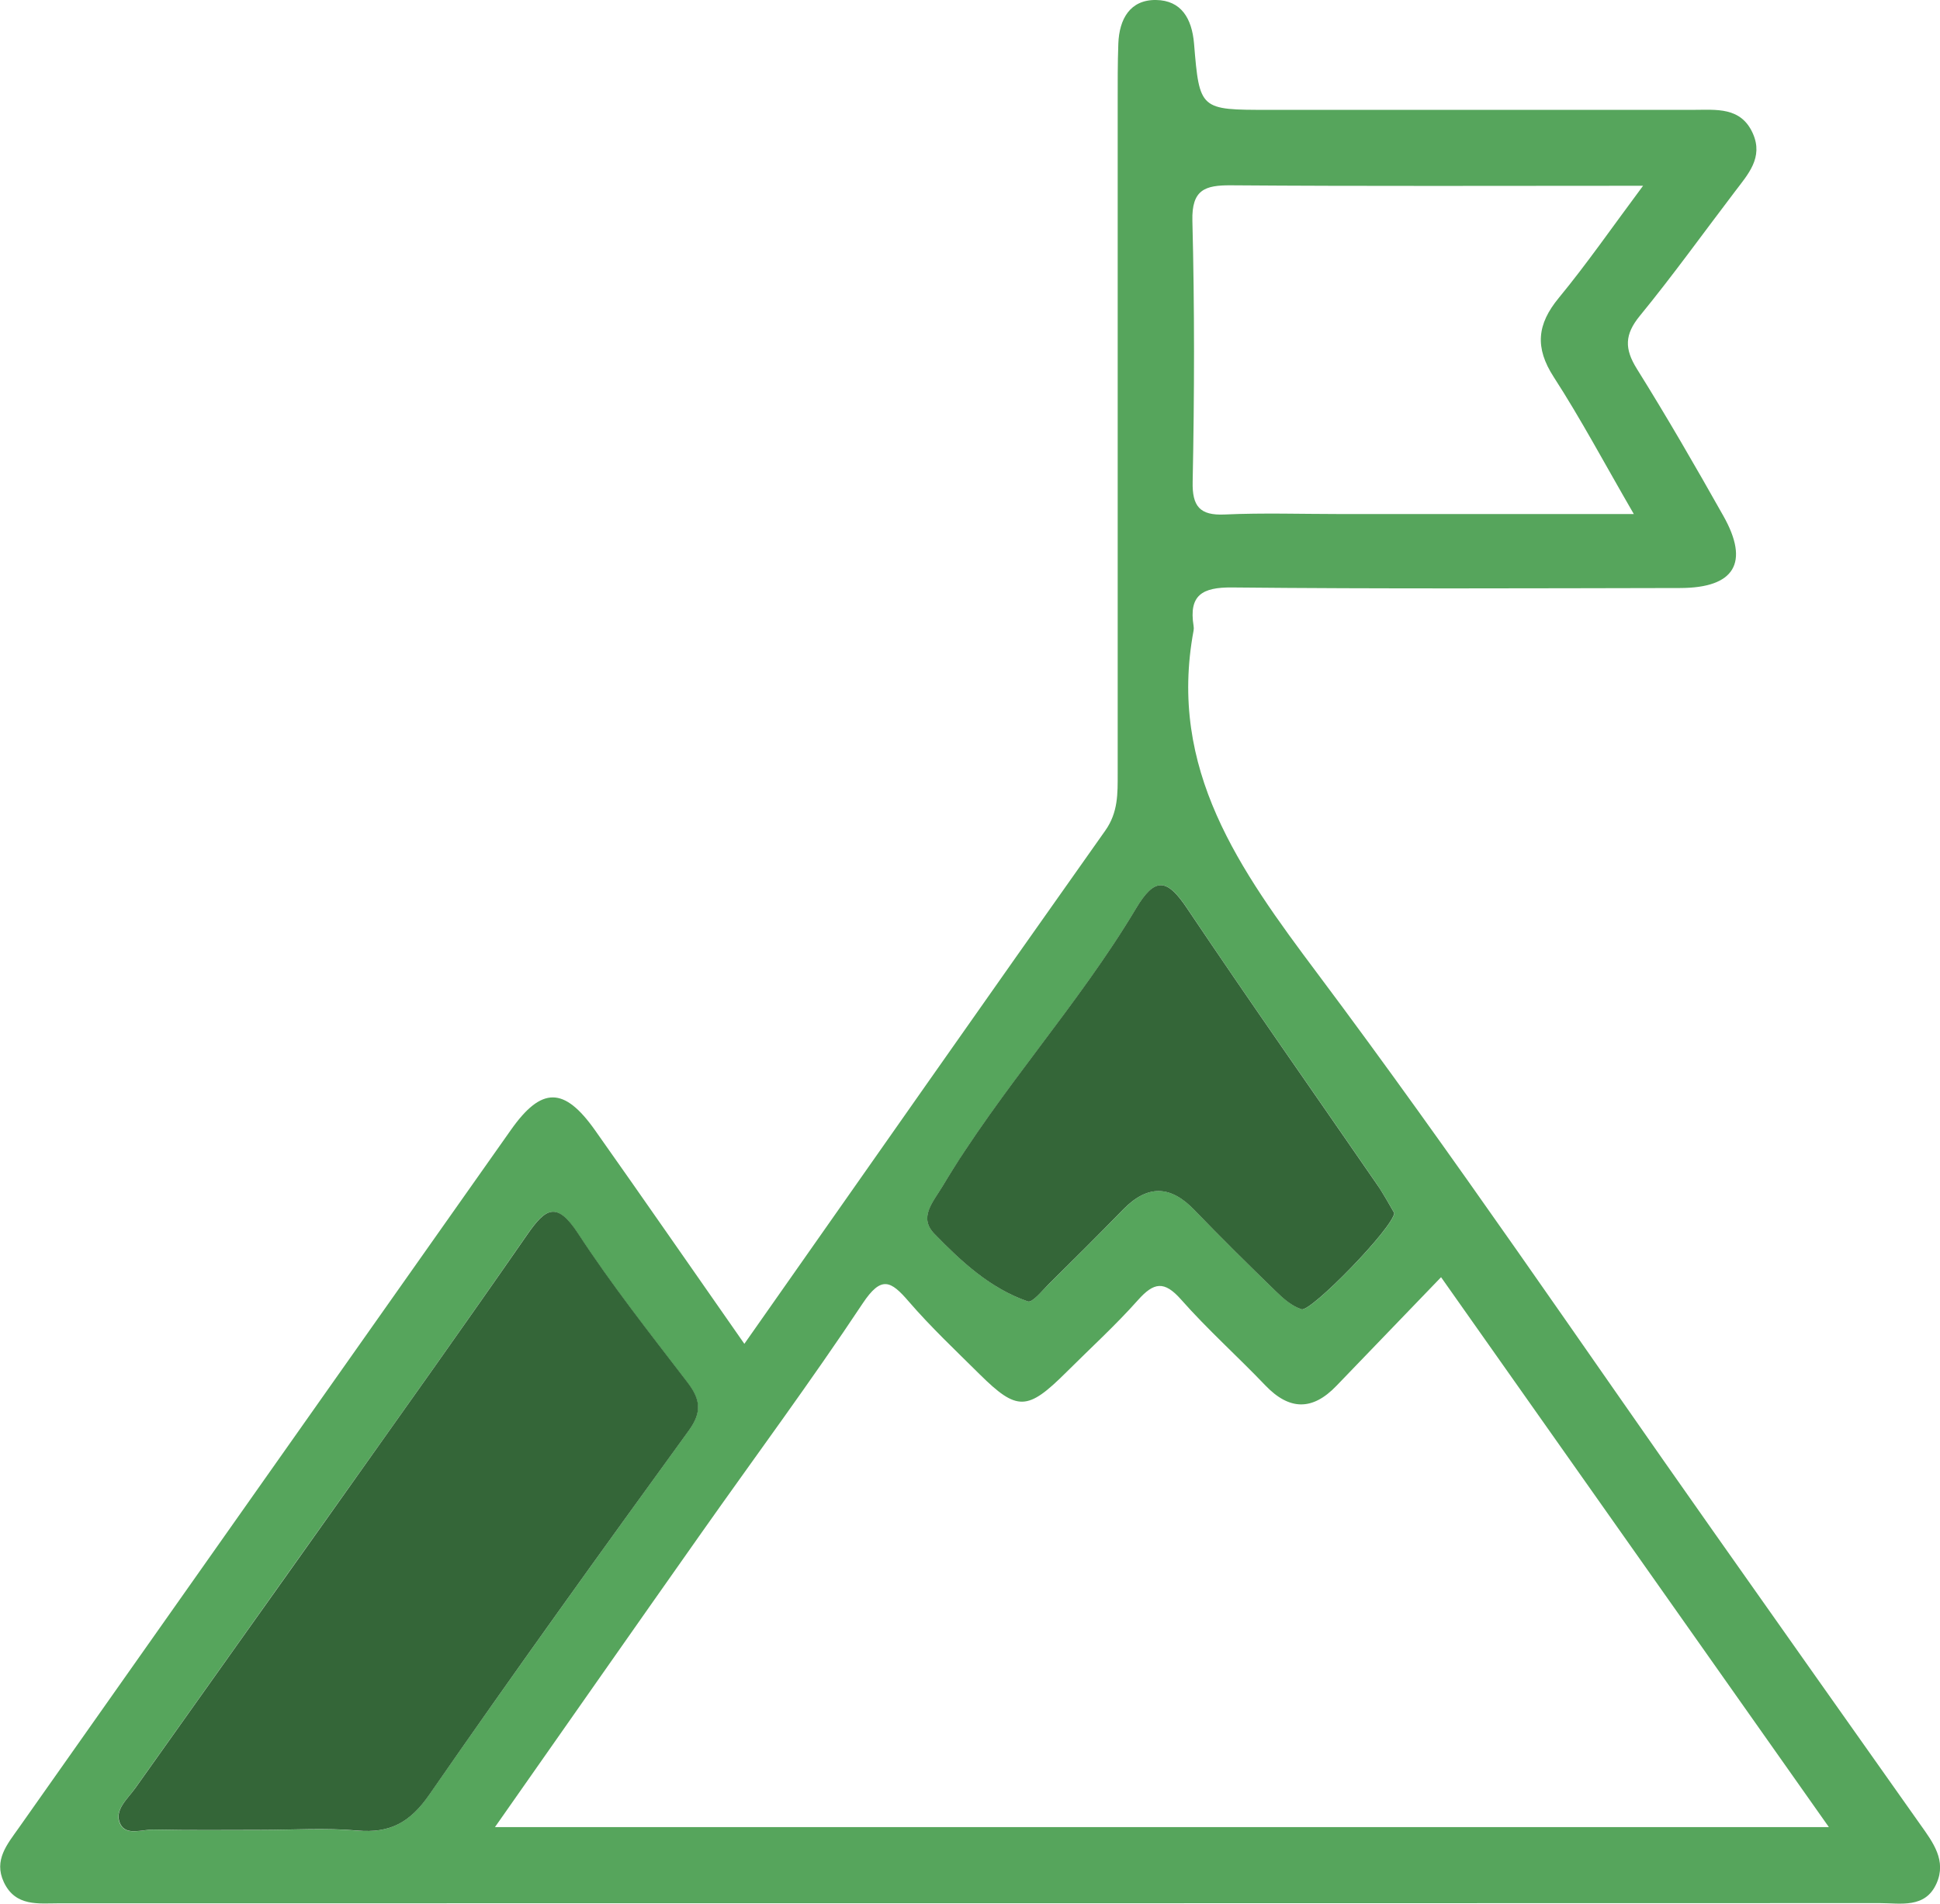 <svg id="Layer_1" data-name="Layer 1" xmlns="http://www.w3.org/2000/svg" viewBox="0 0 209.85 205.88"><defs><style>.cls-2{stroke-width:0;fill:#346638}</style></defs><path d="M80.5 145.35c13.33-18.98 26.15-37.29 39.06-55.53 1.4-1.98 1.34-4.02 1.34-6.17V11.2c0-2.16-.01-4.33.07-6.49.1-2.64 1.26-4.75 4.08-4.71 2.73.04 3.88 2 4.11 4.72.59 7.17.65 7.16 8.03 7.16h45.97c2.49 0 5.16-.35 6.45 2.56 1.15 2.6-.52 4.4-1.93 6.26-3.43 4.5-6.73 9.1-10.31 13.47-1.64 2.01-1.66 3.54-.32 5.7 3.26 5.22 6.34 10.55 9.36 15.91 2.87 5.08 1.22 7.8-4.67 7.81-16.16.03-32.31.1-48.47-.06-3.24-.03-4.69.84-4.16 4.16.03.16.03.34 0 .5-2.8 15.01 4.99 25.87 13.4 37.09 14.76 19.7 28.55 40.11 42.75 60.23 7.48 10.6 14.96 21.21 22.46 31.8 1.38 1.94 2.86 3.9 1.75 6.38-1.22 2.72-3.86 2.12-6.12 2.12-65.62.02-131.25.02-196.87.02-2.3 0-4.81.4-6.07-2.3-1.11-2.39.38-4.09 1.64-5.88 17.74-25.15 35.46-50.31 53.21-75.45 3.32-4.71 5.77-4.7 9.12.05 5.27 7.45 10.46 14.96 16.14 23.08Zm117.33 52.24c-14.18-20.11-27.87-39.52-41.95-59.47-3.95 4.1-7.64 7.92-11.32 11.75-2.6 2.71-5.1 2.66-7.7-.06-2.99-3.13-6.24-6.03-9.1-9.27-1.83-2.07-2.95-1.87-4.67.06-2.43 2.73-5.15 5.21-7.75 7.8-4.2 4.18-5.31 4.23-9.37.22-2.6-2.58-5.28-5.1-7.67-7.87-1.94-2.25-2.96-2.83-4.98.2-5.61 8.45-11.66 16.61-17.51 24.91-7.34 10.41-14.64 20.85-22.27 31.73h144.27Zm-169.68.31c3.5 0 7.01-.24 10.48.07 3.54.31 5.71-.88 7.78-3.86 9.19-13.24 18.61-26.33 28.07-39.38 1.48-2.04 1.26-3.41-.15-5.25-4.05-5.28-8.18-10.51-11.81-16.07-2.32-3.56-3.53-2.74-5.51.12-6.72 9.71-13.58 19.32-20.42 28.95-7.31 10.31-14.66 20.59-21.97 30.9-.83 1.18-2.34 2.4-1.63 3.87.64 1.33 2.41.58 3.66.61 3.83.09 7.66.03 11.48.05ZM177.73 20.09c-15.65 0-30.11.06-44.57-.05-2.84-.02-4.26.48-4.18 3.83.24 9.41.22 18.82.03 28.23-.06 2.66.78 3.66 3.45 3.54 4.15-.19 8.31-.05 12.47-.05h31.8c-3.16-5.45-5.72-10.27-8.67-14.83-2.05-3.17-1.8-5.69.55-8.54 3.02-3.66 5.73-7.58 9.12-12.13Zm-26.91 111.08c-.49-.82-1.11-1.98-1.84-3.05-6.87-9.98-13.86-19.88-20.6-29.94-2.18-3.25-3.48-3.31-5.5.08-6.25 10.48-14.61 19.49-20.89 29.98-1.09 1.83-2.64 3.42-.89 5.21 2.91 2.99 6.04 5.89 10.09 7.29.47.16 1.51-1.14 2.22-1.83 2.72-2.69 5.43-5.38 8.1-8.12 2.62-2.69 5.1-2.64 7.7.07 2.88 3 5.84 5.91 8.82 8.8.81.78 1.74 1.59 2.77 1.93 1 .32 9.9-8.81 10.03-10.42Z" style="stroke-width:0;fill:#56a55c"/><path class="cls-2" d="M28.15 197.89c-3.83 0-7.66.05-11.48-.04-1.25-.03-3.02.72-3.66-.61-.71-1.47.79-2.69 1.63-3.87 7.31-10.31 14.66-20.59 21.97-30.9 6.83-9.63 13.69-19.24 20.42-28.95 1.98-2.86 3.19-3.67 5.51-.12 3.63 5.56 7.76 10.79 11.81 16.07 1.41 1.84 1.63 3.21.15 5.25-9.47 13.05-18.89 26.13-28.07 39.38-2.07 2.98-4.24 4.18-7.78 3.86-3.47-.31-6.98-.07-10.48-.07ZM150.82 131.17c-.13 1.61-9.03 10.74-10.03 10.42-1.03-.33-1.97-1.15-2.77-1.93-2.98-2.89-5.94-5.81-8.82-8.8-2.6-2.71-5.08-2.75-7.7-.07-2.67 2.74-5.38 5.43-8.1 8.12-.7.7-1.74 2-2.22 1.83-4.06-1.4-7.18-4.3-10.09-7.29-1.75-1.79-.2-3.39.89-5.21 6.27-10.49 14.64-19.51 20.89-29.98 2.02-3.39 3.32-3.33 5.5-.08 6.75 10.06 13.73 19.97 20.6 29.94.74 1.07 1.35 2.23 1.84 3.05Z"/></svg>